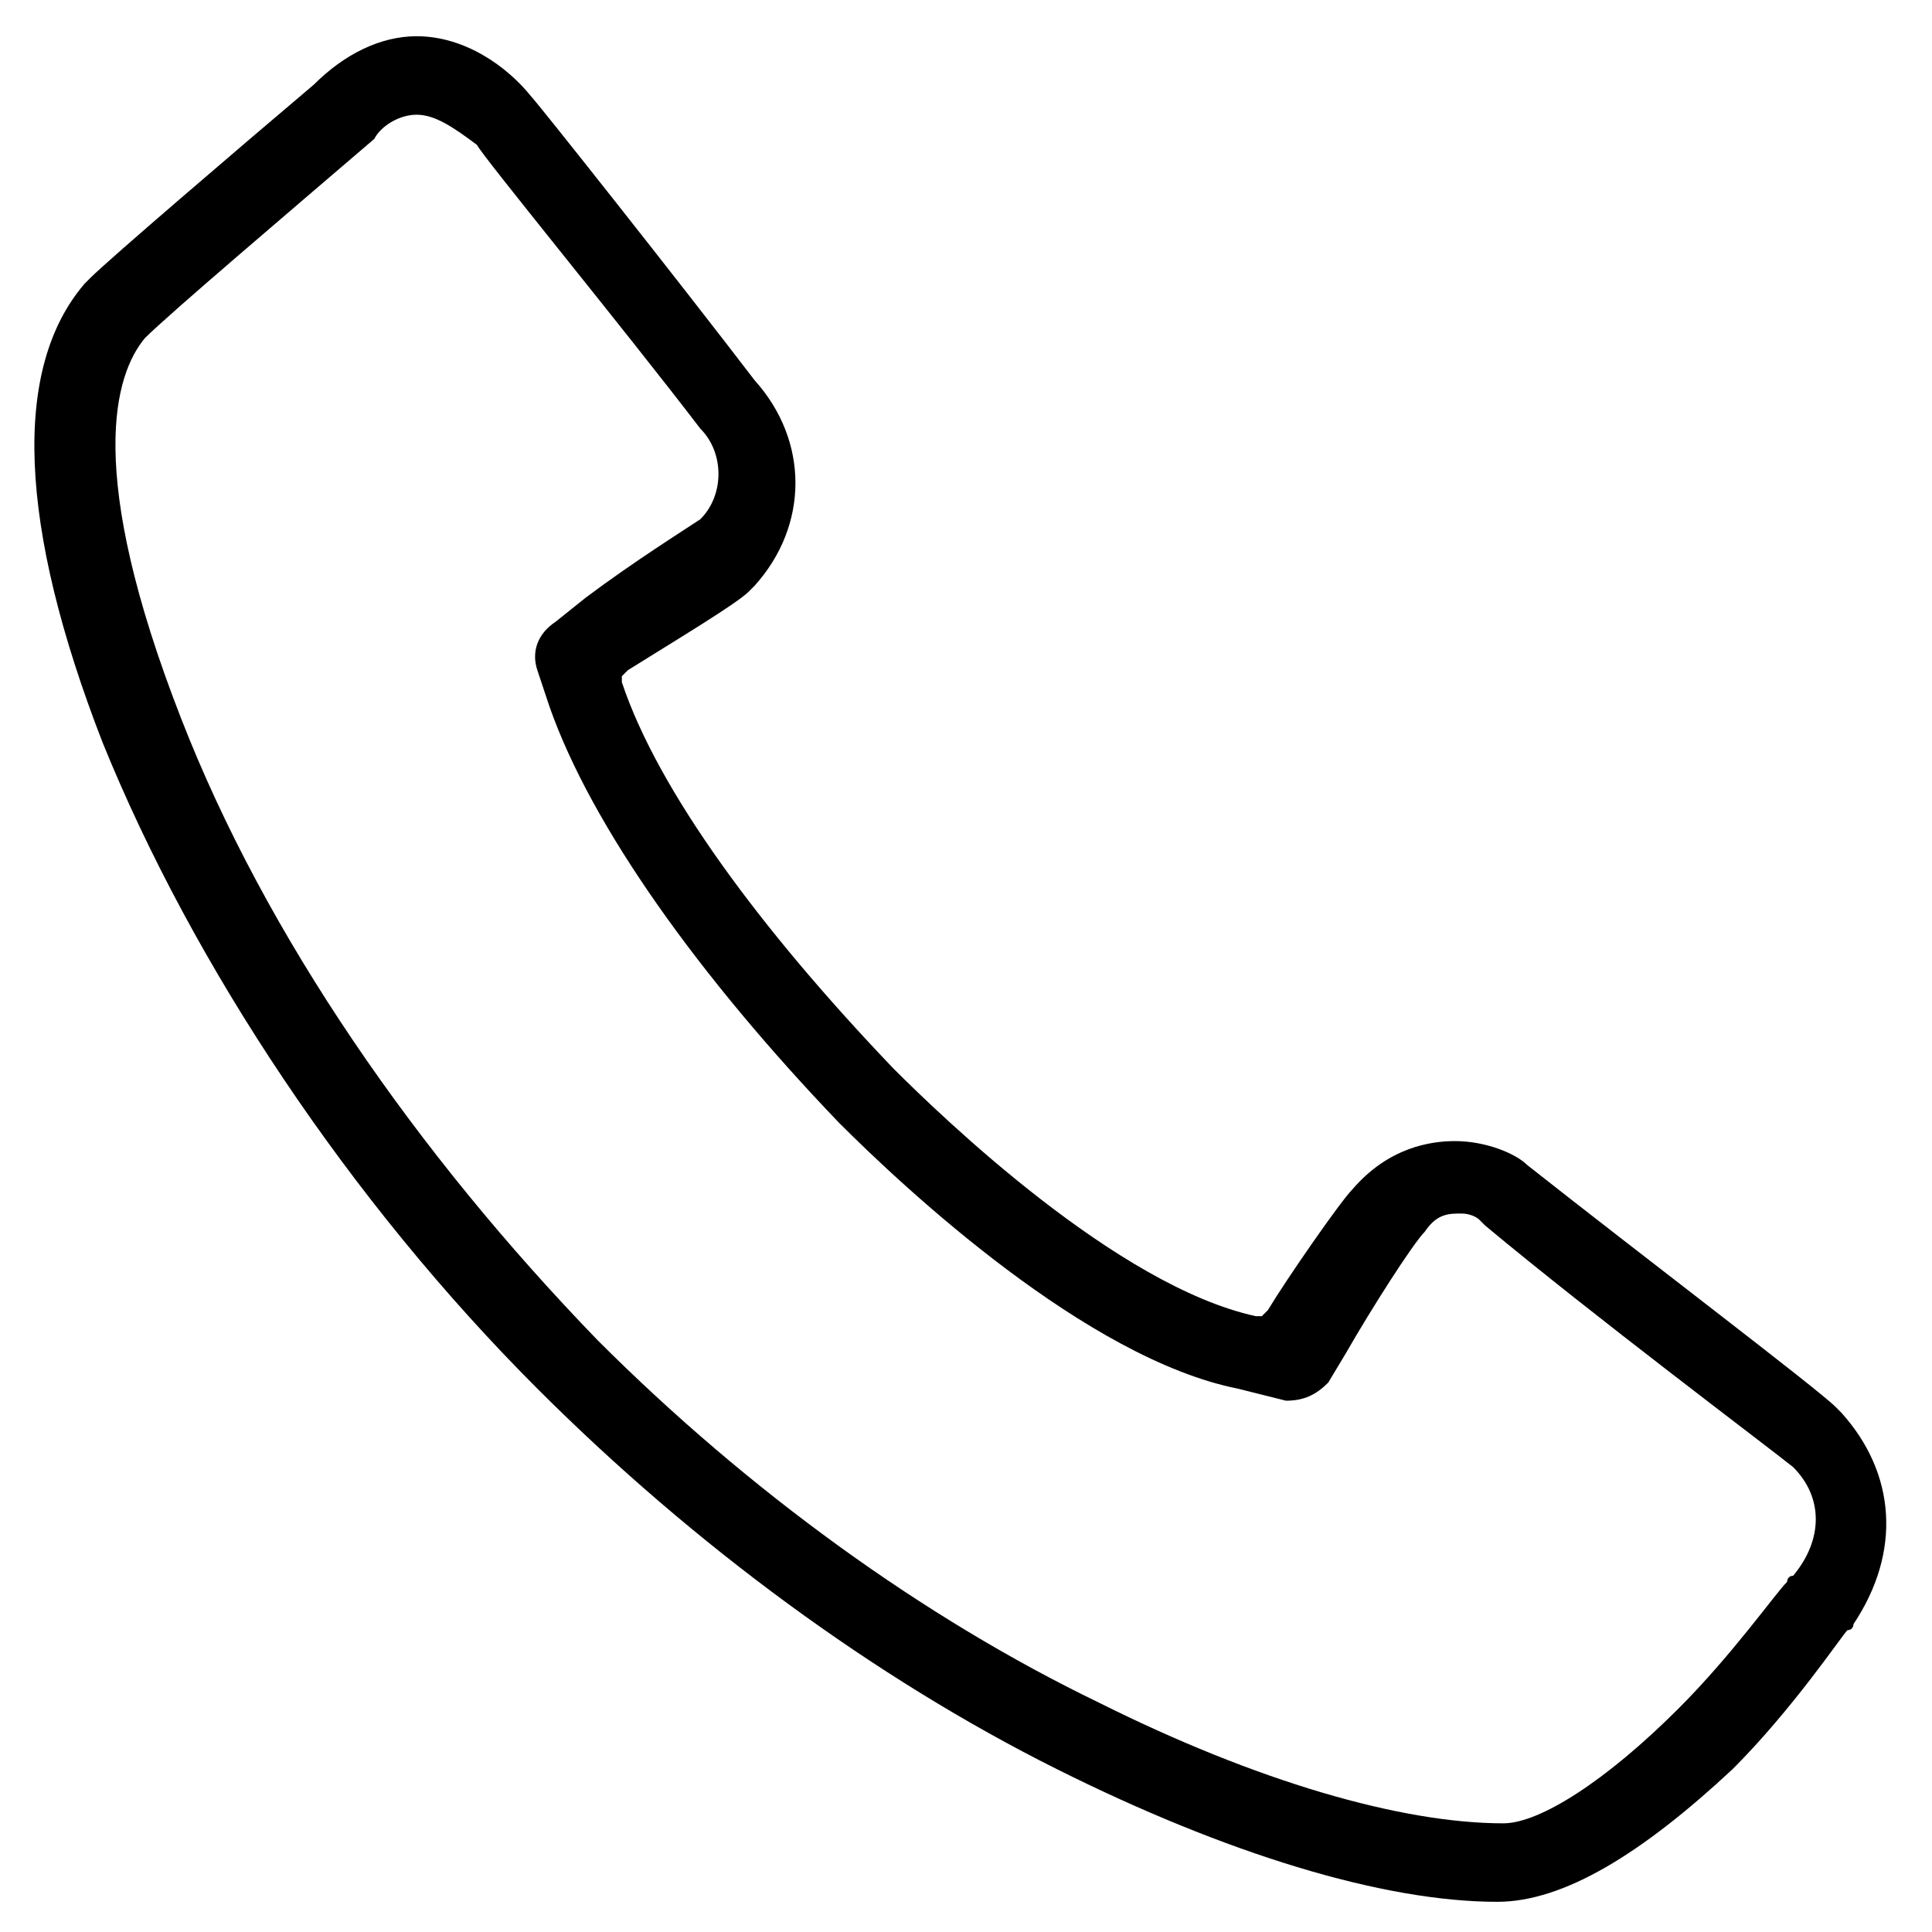 <svg xmlns="http://www.w3.org/2000/svg" viewBox="0 0 32 32"><path d="M24.8 31.5c-1.9 0-4.5-.8-7.3-2.2-3-1.5-6-3.7-8.6-6.3-3.1-3.1-5.7-7-7.2-10.7C.3 8.7.2 6.1 1.4 4.7l.1-.1c.3-.3 2.4-2.1 3.7-3.2C5.7.9 6.3.6 6.9.6c.8 0 1.5.5 1.9 1 .1.1 2.4 3 3.7 4.7.9 1 .9 2.4 0 3.4l-.1.1c-.2.2-1.2.8-2 1.3l-.1.1v.1c.6 1.8 2.3 4.1 4.5 6.4.8.8 3.7 3.6 6 4.1h.1l.1-.1c.3-.5 1.2-1.8 1.4-2 .6-.7 1.3-.8 1.7-.8.5 0 1 .2 1.2.4 1.9 1.5 4.8 3.7 5.1 4l.1.1c.9 1 1 2.3.2 3.5 0 0 0 .1-.1.1-.1.1-.9 1.3-1.9 2.3-1.5 1.4-2.8 2.2-3.9 2.2zM2.4 5.6c-.5.6-1 2.2.6 6.3 1.4 3.6 3.9 7.2 6.9 10.3 2.5 2.5 5.4 4.6 8.3 6 2.6 1.3 5 2 6.7 2 .6 0 1.7-.7 2.9-1.9.9-.9 1.6-1.9 1.8-2.1 0 0 0-.1.1-.1.5-.6.5-1.3 0-1.8-.5-.4-3.3-2.5-5.1-4l-.1-.1s-.1-.1-.3-.1c-.2 0-.4 0-.6.3-.2.2-.9 1.3-1.3 2l-.3.5c-.2.2-.4.3-.7.3l-.8-.2c-2.5-.5-5.5-3.3-6.6-4.4-2.3-2.4-4.1-4.9-4.8-6.9l-.2-.6c-.1-.3 0-.6.3-.8l.5-.4c.8-.6 1.6-1.1 1.9-1.3.4-.4.4-1.1 0-1.5C10.3 5.4 8 2.6 7.9 2.4c-.4-.3-.7-.5-1-.5-.3 0-.6.2-.7.4-1.4 1.2-3.4 2.9-3.8 3.3z"/></svg>